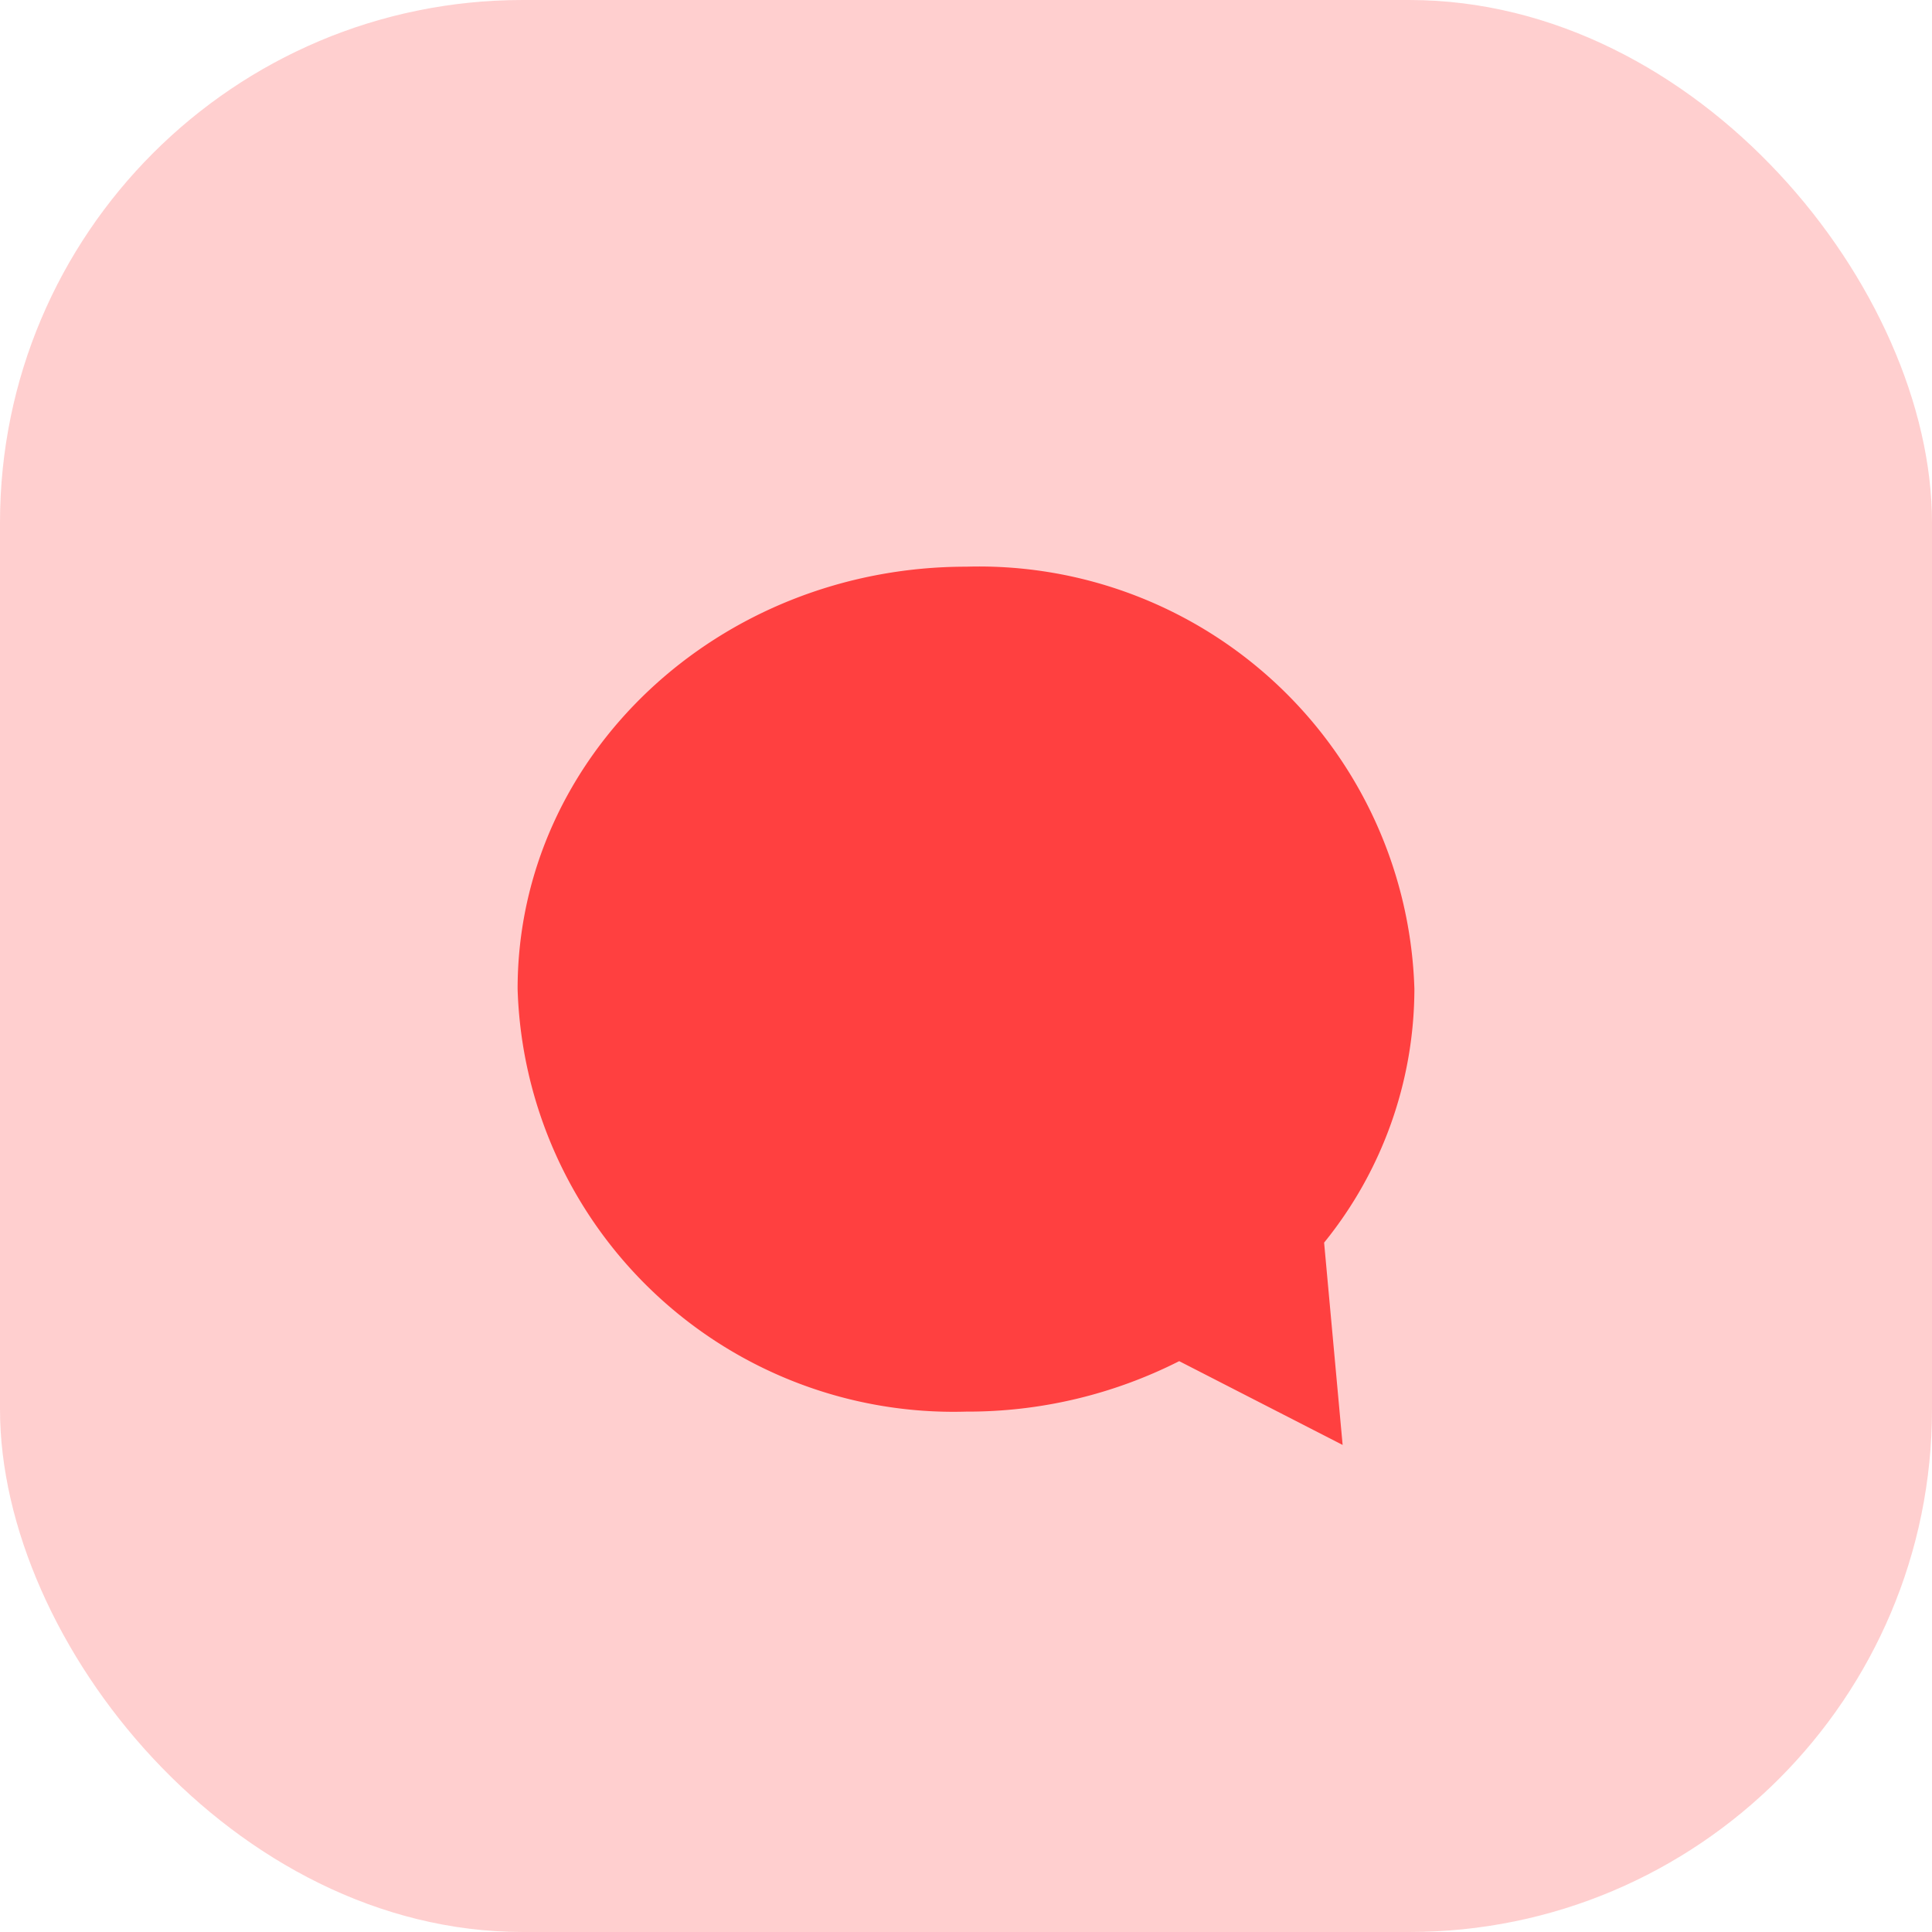 <?xml version="1.0" standalone="no"?>
<!DOCTYPE svg PUBLIC "-//W3C//DTD SVG 1.1//EN" "http://www.w3.org/Graphics/SVG/1.1/DTD/svg11.dtd">
<svg xmlns="http://www.w3.org/2000/svg" viewBox="0 0 41.73 41.73" width="41.73" height="41.73"><defs><style>.cls-1,.cls-2{fill:#ff4040;}.cls-1{opacity:0.25;}</style></defs><g id="Layer_2" data-name="Layer 2"><g id="Layer_1-2" data-name="Layer 1"><rect class="cls-1" width="41.73" height="41.73" rx="11.29"/><path class="cls-2" d="M28.6,26.84a8.72,8.72,0,0,0,1.95-5.48,9.41,9.41,0,0,0-9.68-9.12c-5.35,0-9.69,4.08-9.69,9.12a9.42,9.42,0,0,0,9.69,9.13,10.1,10.1,0,0,0,4.6-1.09L29,31.21Z"/></g></g></svg>